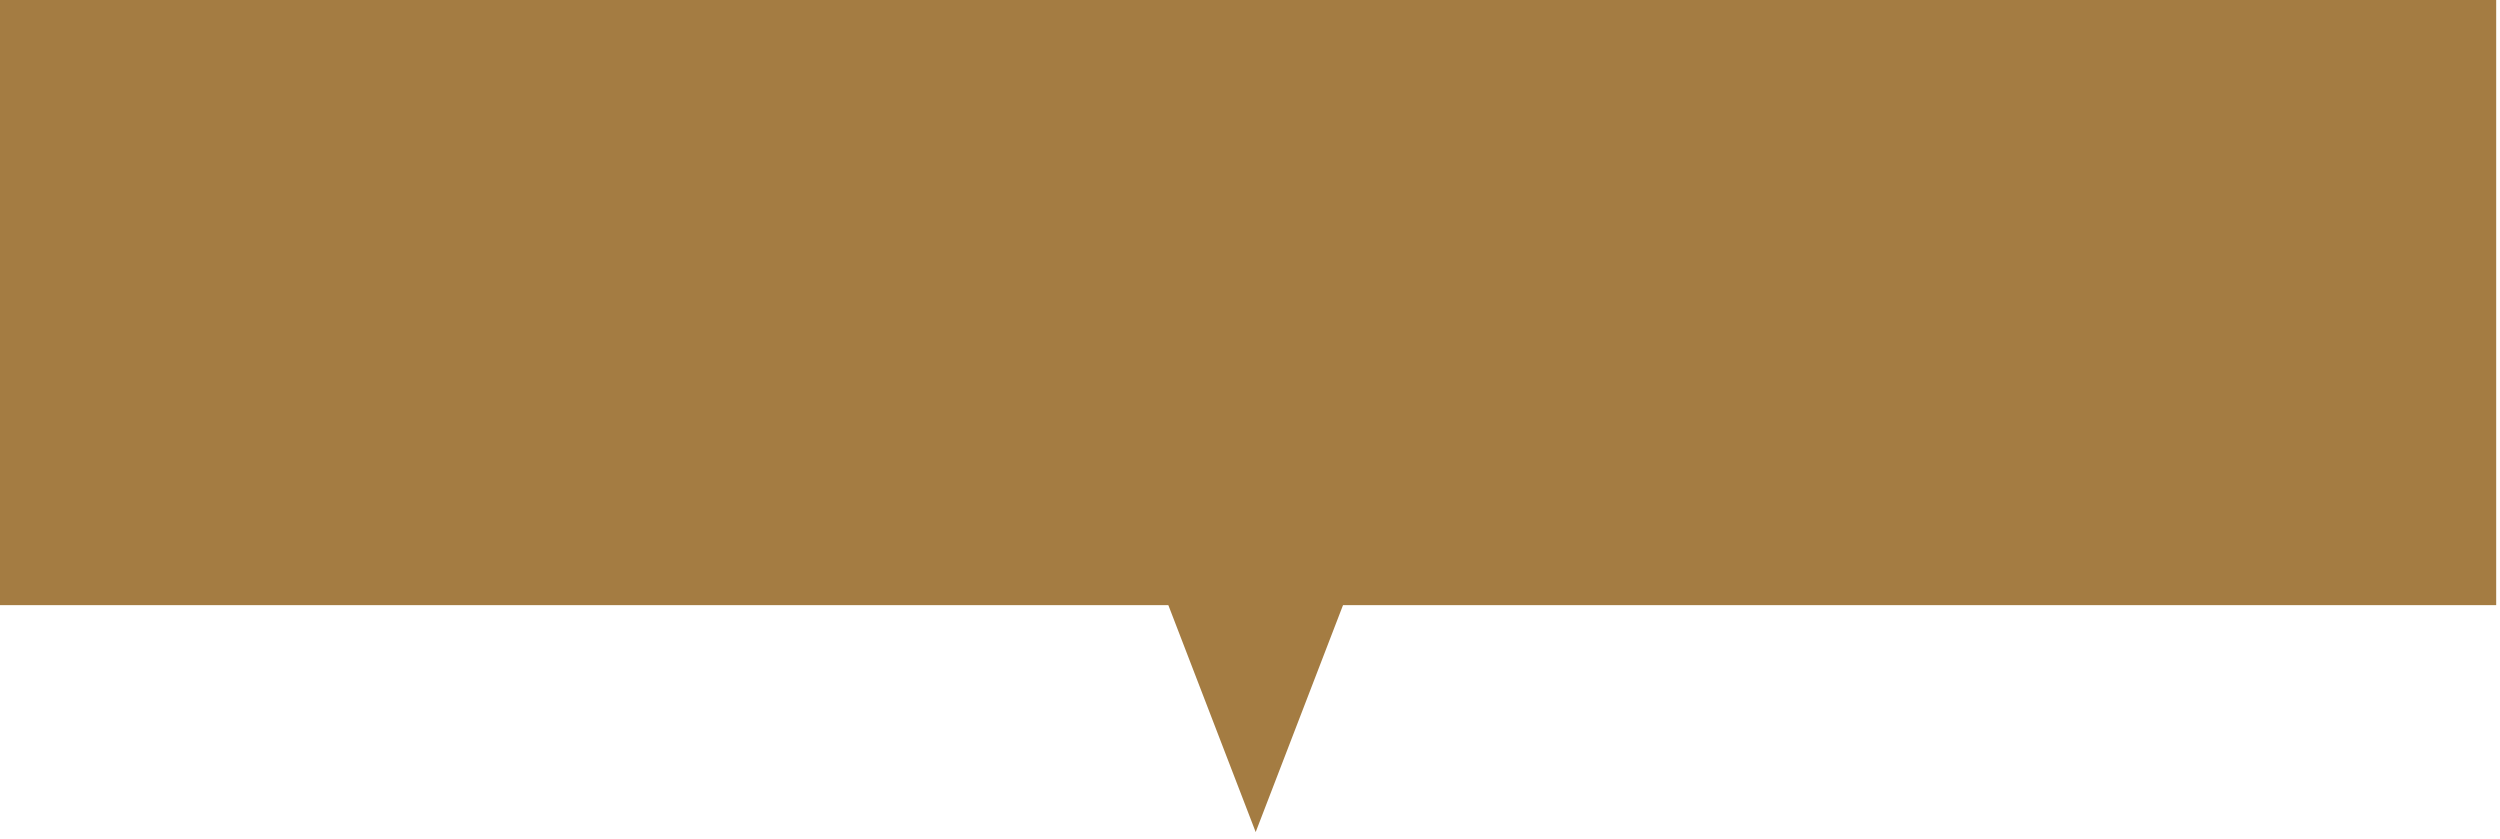 <?xml version="1.0" encoding="utf-8"?>
<svg xmlns="http://www.w3.org/2000/svg" fill="none" height="100%" overflow="visible" preserveAspectRatio="none" style="display: block;" viewBox="0 0 143 48" width="100%">
<g id="Group 117">
<rect fill="#A47C42" height="34.614" id="Rectangle 31" width="142.782" x="0" y="-1.76957e-05"/>
<path d="M71.825 47.594L65.83 32.018L77.82 32.018L71.825 47.594Z" fill="#A47C42" id="Polygon 2"/>
</g>
</svg>